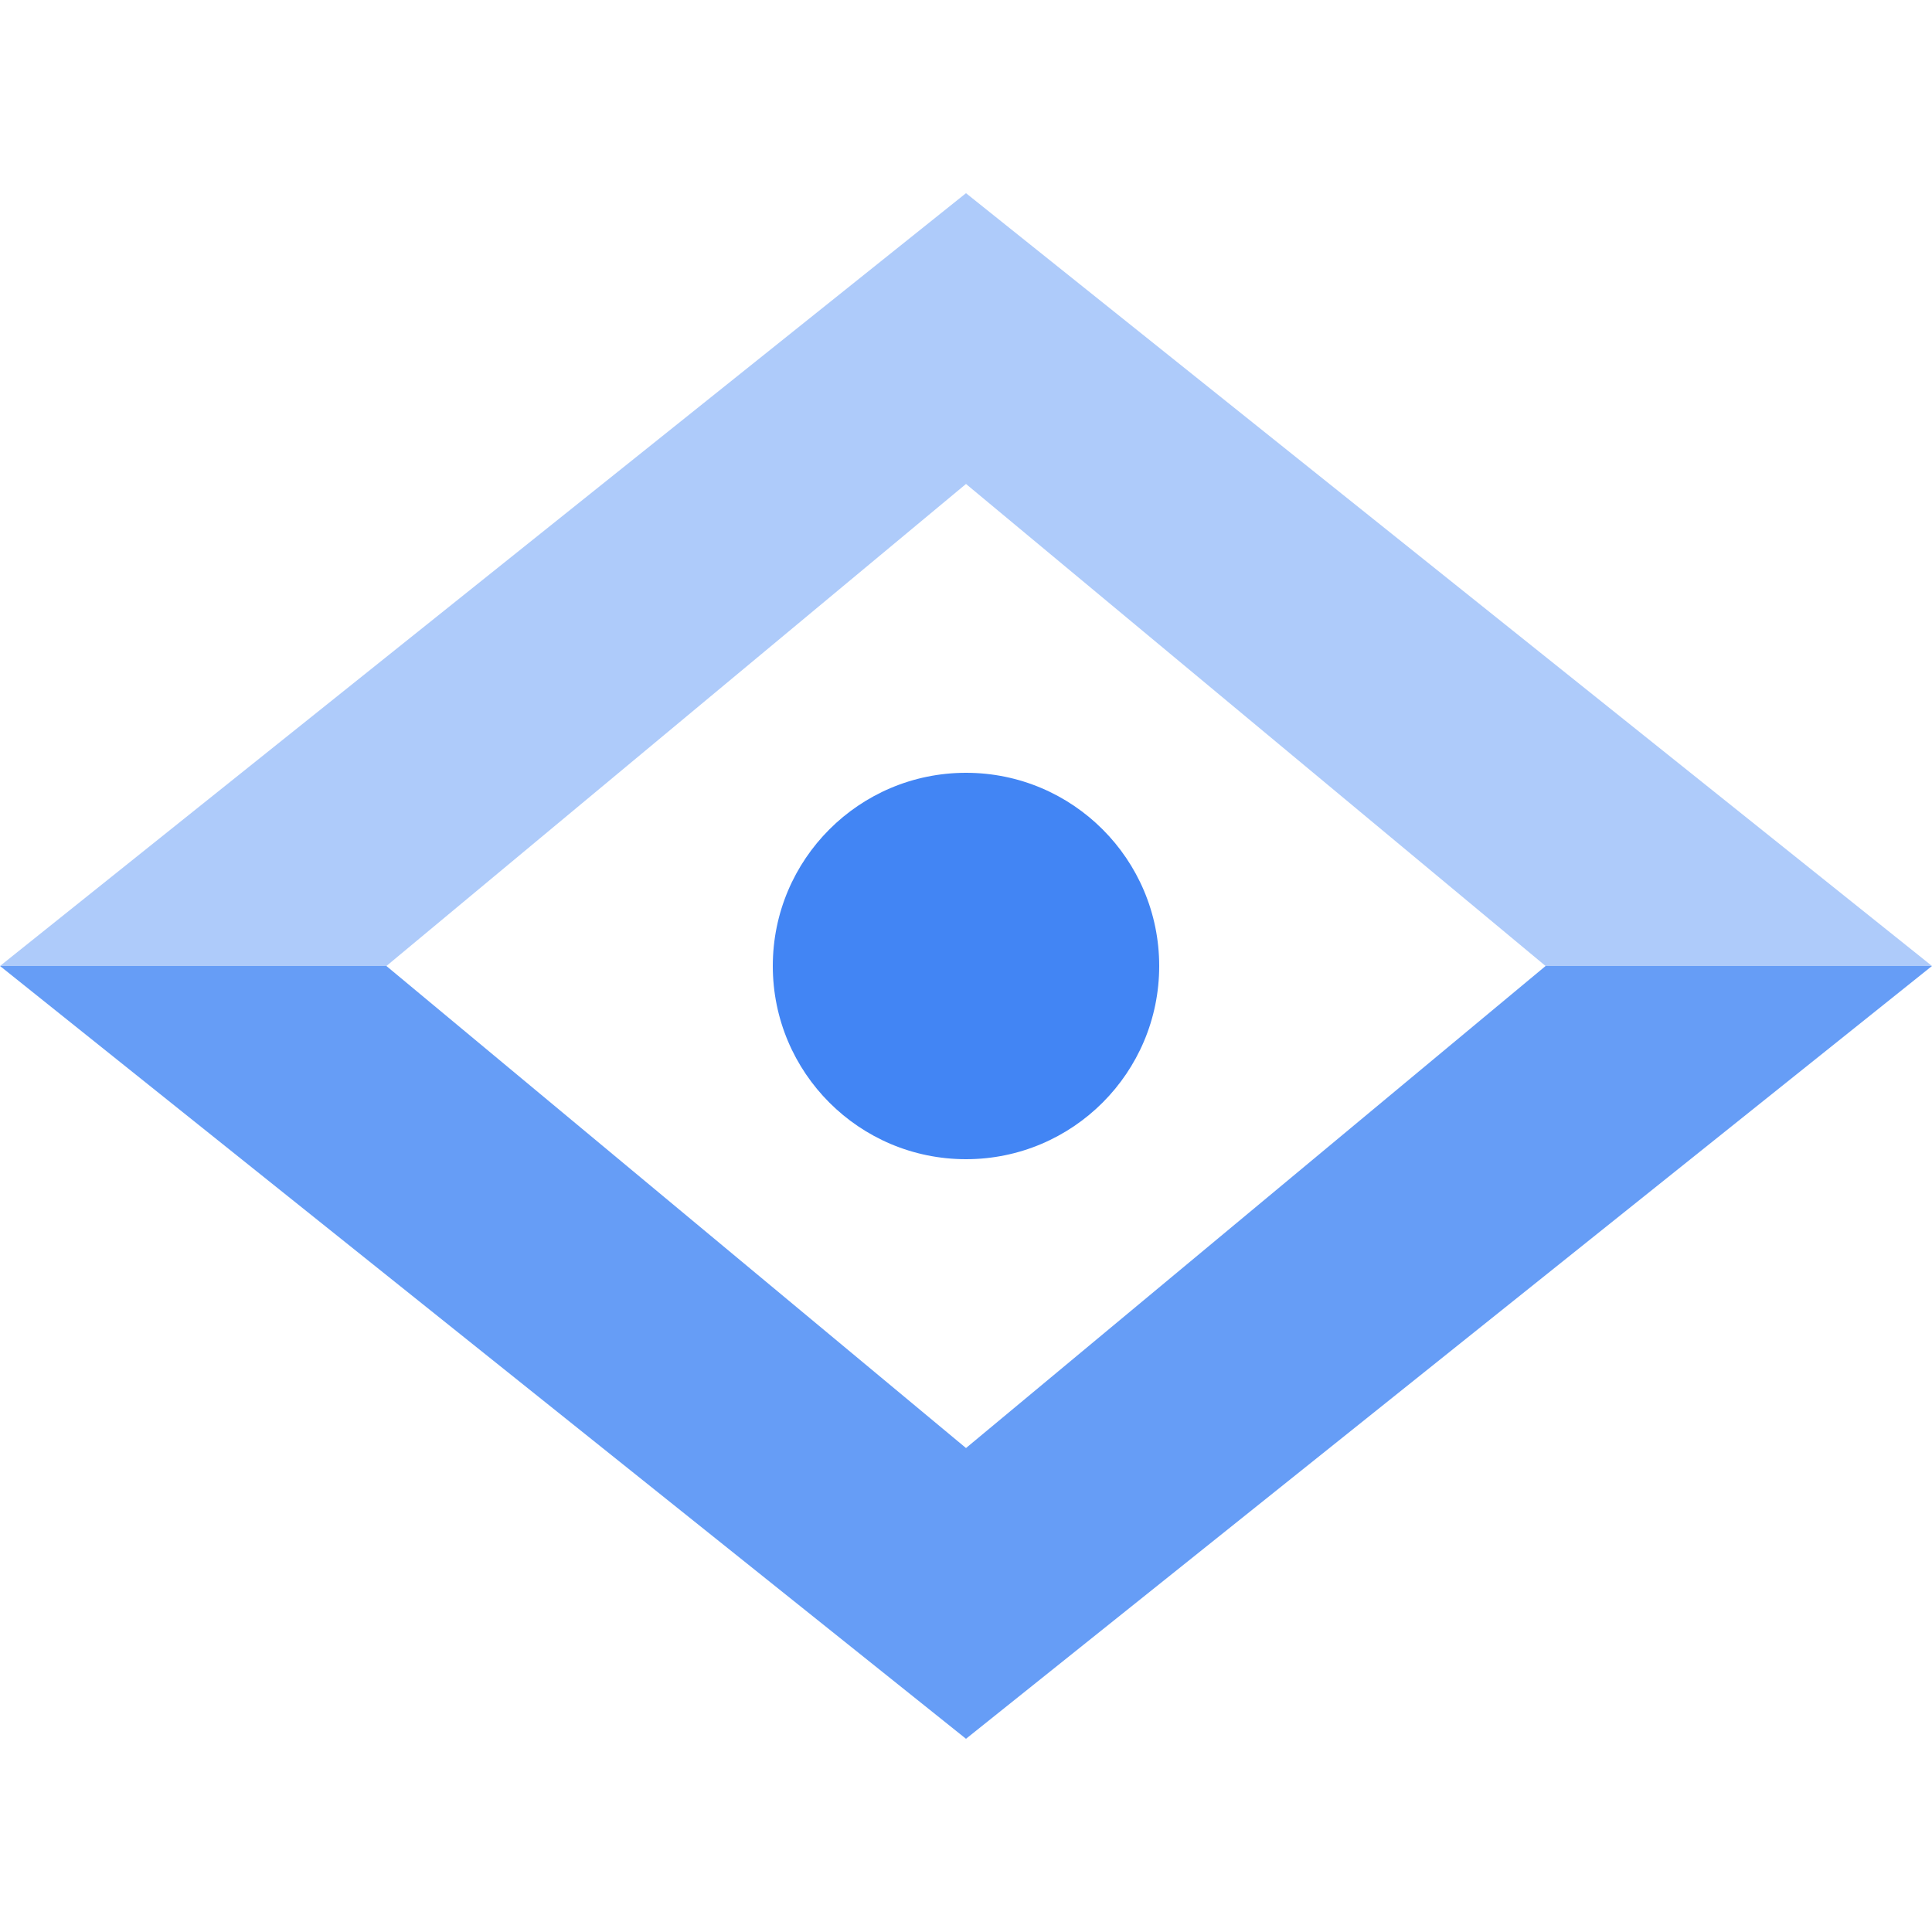 <svg width="100" height="100" viewBox="0 0 100 100" fill="none" xmlns="http://www.w3.org/2000/svg">
<g clip-path="url(#clip0_1272_353)">
<path d="M20 50L50 74.95V90L0 50H20Z" fill="#669DF6"/>
<path d="M50 74.95L80 50H100L50 90V74.95Z" fill="#669DF6"/>
<path d="M0 50L50 10V25.05L20 50H0Z" fill="#AECBFA"/>
<path d="M50 25.05L80 50H100L50 10V25.05Z" fill="#AECBFA"/>
<path d="M50 60C55.523 60 60 55.523 60 50C60 44.477 55.523 40 50 40C44.477 40 40 44.477 40 50C40 55.523 44.477 60 50 60Z" fill="#4285F4"/>
</g>
<defs>
<clipPath id="clip0_1272_353">
<rect width="100" height="100" fill="white"/>
</clipPath>
</defs>
</svg>
